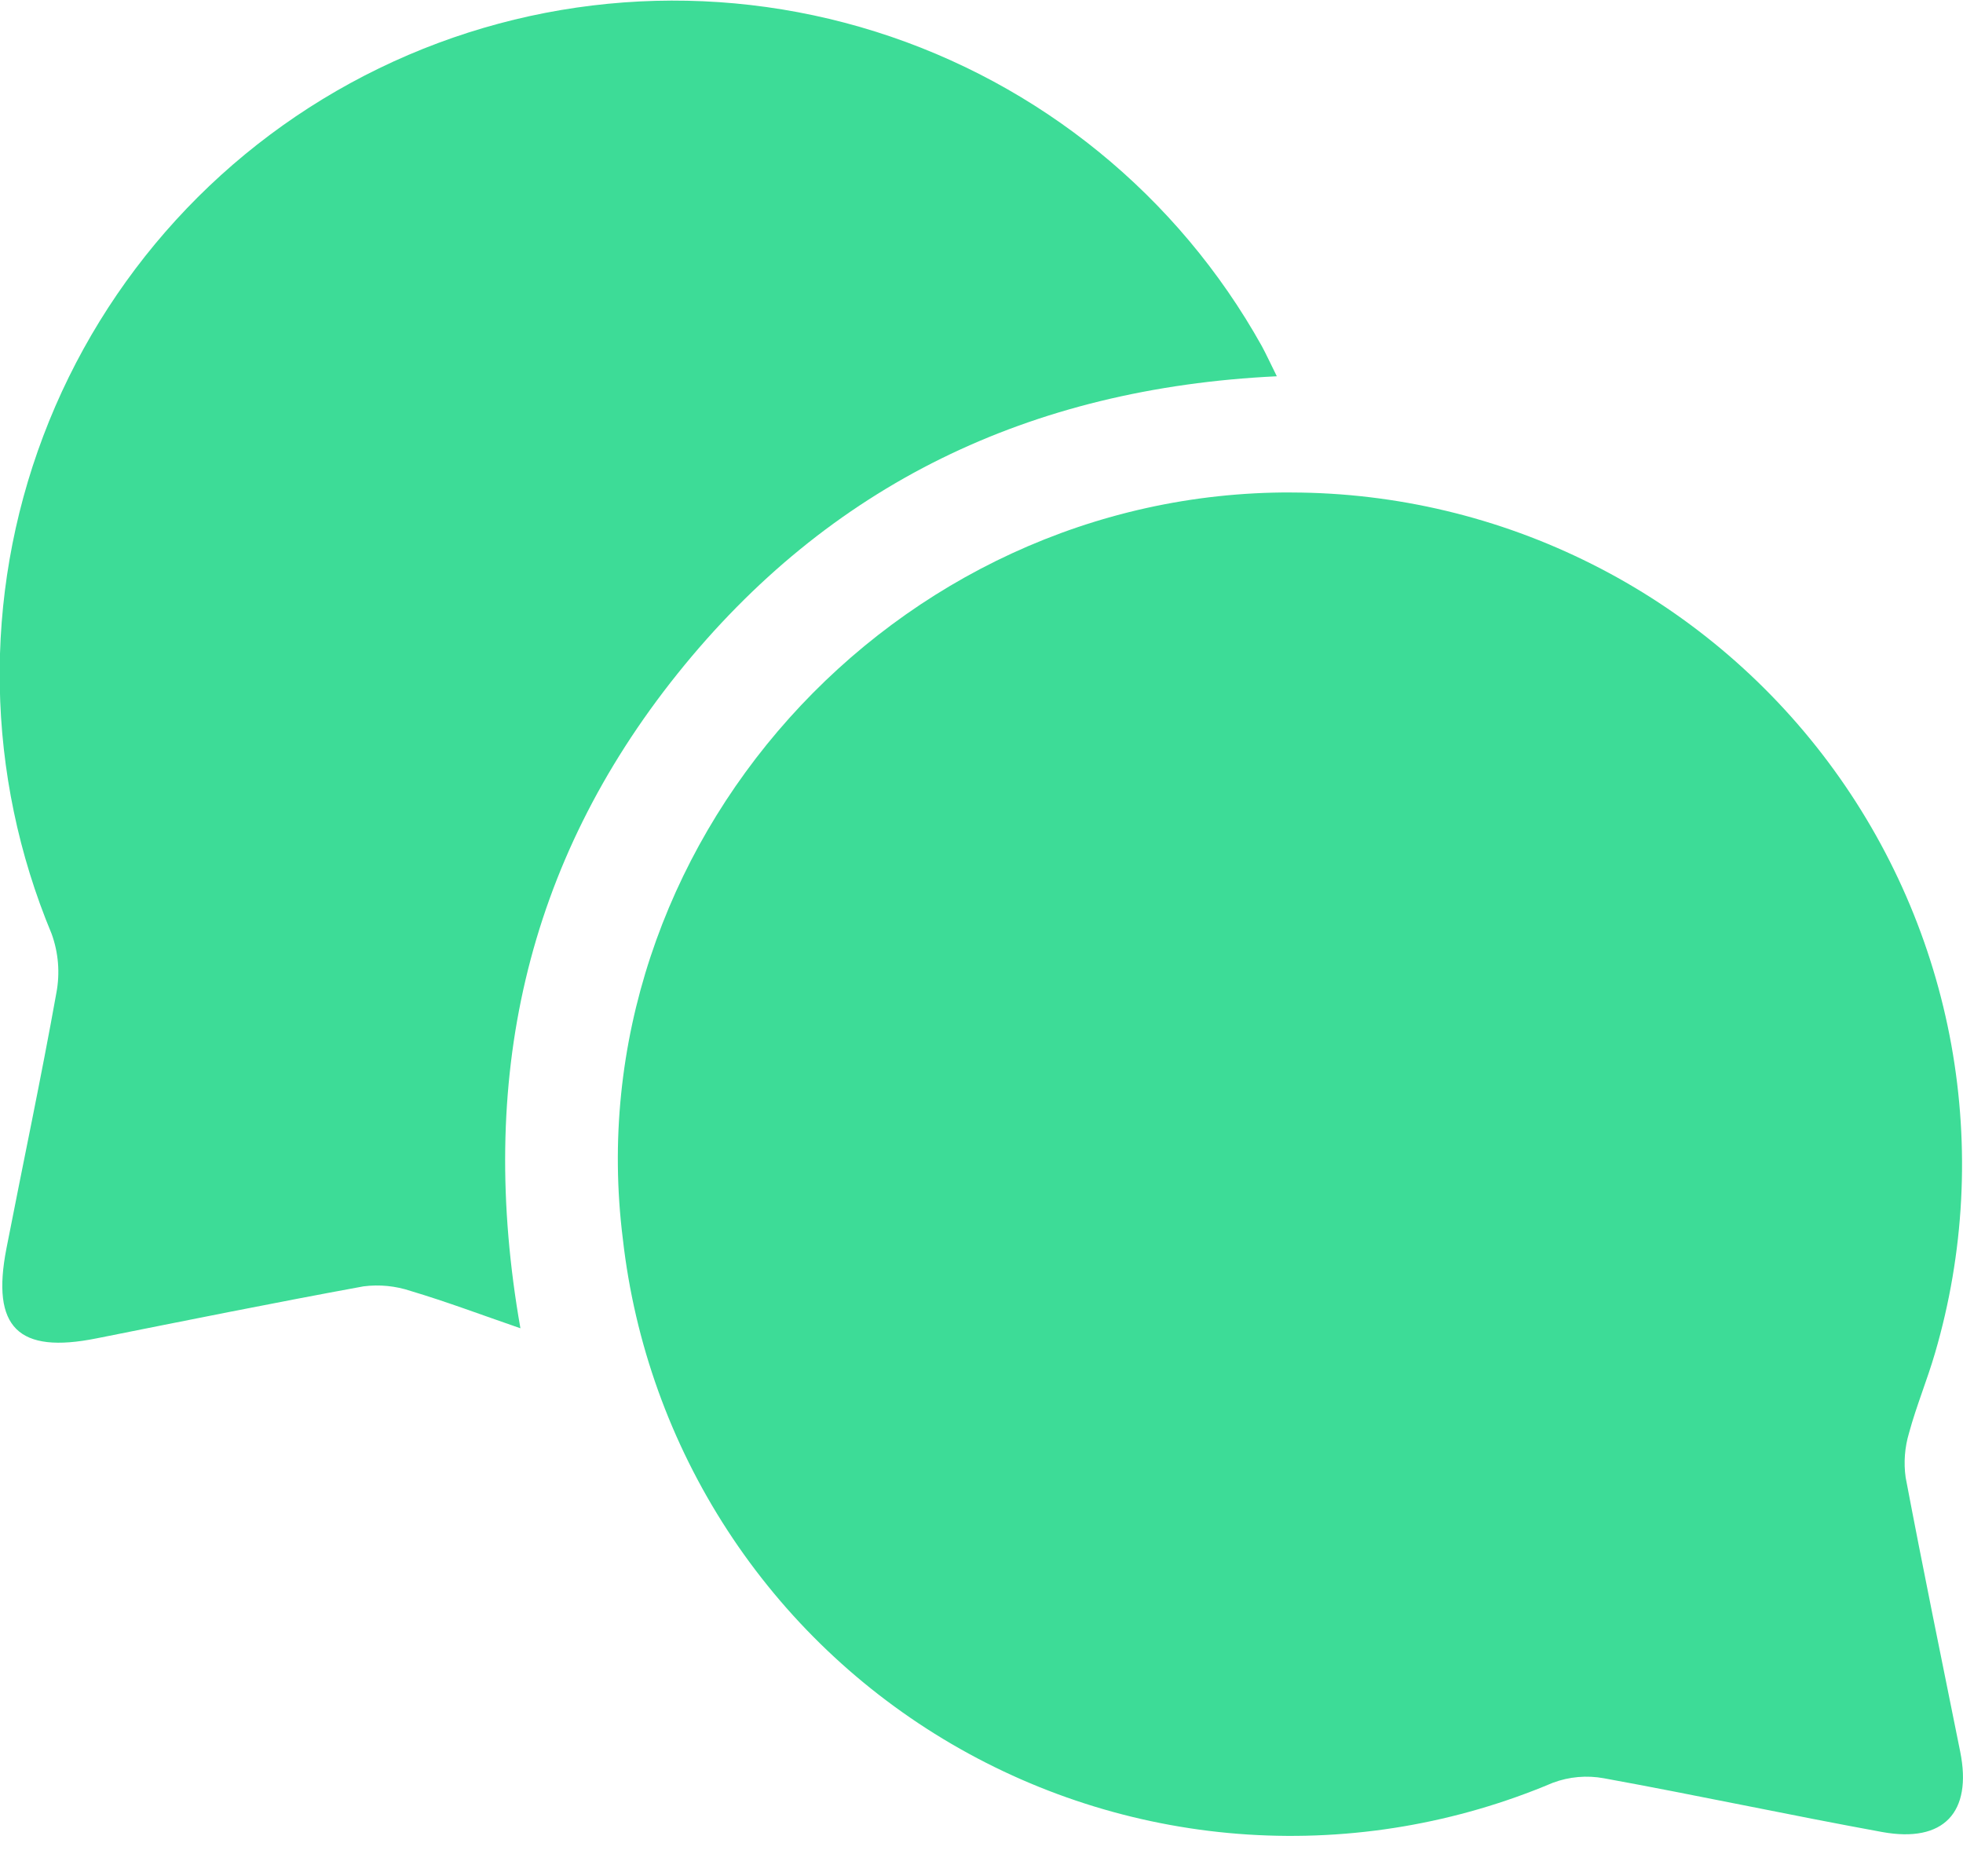 <svg width="45" height="43" viewBox="0 0 45 43" fill="none" xmlns="http://www.w3.org/2000/svg">
<g clip-path="url(#clip0_33_342)">
<path d="M29.615 11.289C32.004 11.295 34.358 11.857 36.492 12.93C38.627 14.002 40.482 15.557 41.912 17.47C43.342 19.383 44.308 21.603 44.733 23.953C45.157 26.304 45.03 28.721 44.359 31.014C44.18 31.63 43.931 32.227 43.763 32.846C43.664 33.176 43.637 33.524 43.685 33.865C44.083 35.965 44.514 38.058 44.936 40.153C45.216 41.544 44.558 42.25 43.148 41.994C41.017 41.605 38.9 41.15 36.769 40.762C36.377 40.69 35.974 40.725 35.6 40.864C33.392 41.798 30.996 42.205 28.602 42.051C26.209 41.897 23.885 41.186 21.815 39.976C19.744 38.766 17.985 37.089 16.677 35.079C15.369 33.069 14.547 30.782 14.278 28.399C13.152 19.414 20.464 11.255 29.612 11.288" fill="#3DDC97"/>
<path d="M29.27 8.625C23.601 8.896 19.004 11.109 15.528 15.447C12.046 19.795 10.933 24.776 11.93 30.447C11.028 30.136 10.232 29.836 9.418 29.593C9.07 29.476 8.699 29.439 8.334 29.486C6.29 29.86 4.252 30.272 2.214 30.678C0.416 31.04 -0.205 30.43 0.147 28.62C0.528 26.665 0.942 24.716 1.293 22.756C1.378 22.305 1.34 21.839 1.184 21.407C-0.335 17.767 -0.404 13.683 0.992 9.994C2.388 6.304 5.142 3.289 8.69 1.566C12.238 -0.158 16.311 -0.458 20.074 0.726C23.837 1.91 27.004 4.489 28.926 7.933C29.023 8.112 29.107 8.296 29.27 8.625" fill="#3DDC97"/>
</g>
<defs>
<clipPath id="clip0_33_342">
<rect width="45" height="42.068" fill="white"/>
</clipPath>
</defs>
</svg>
